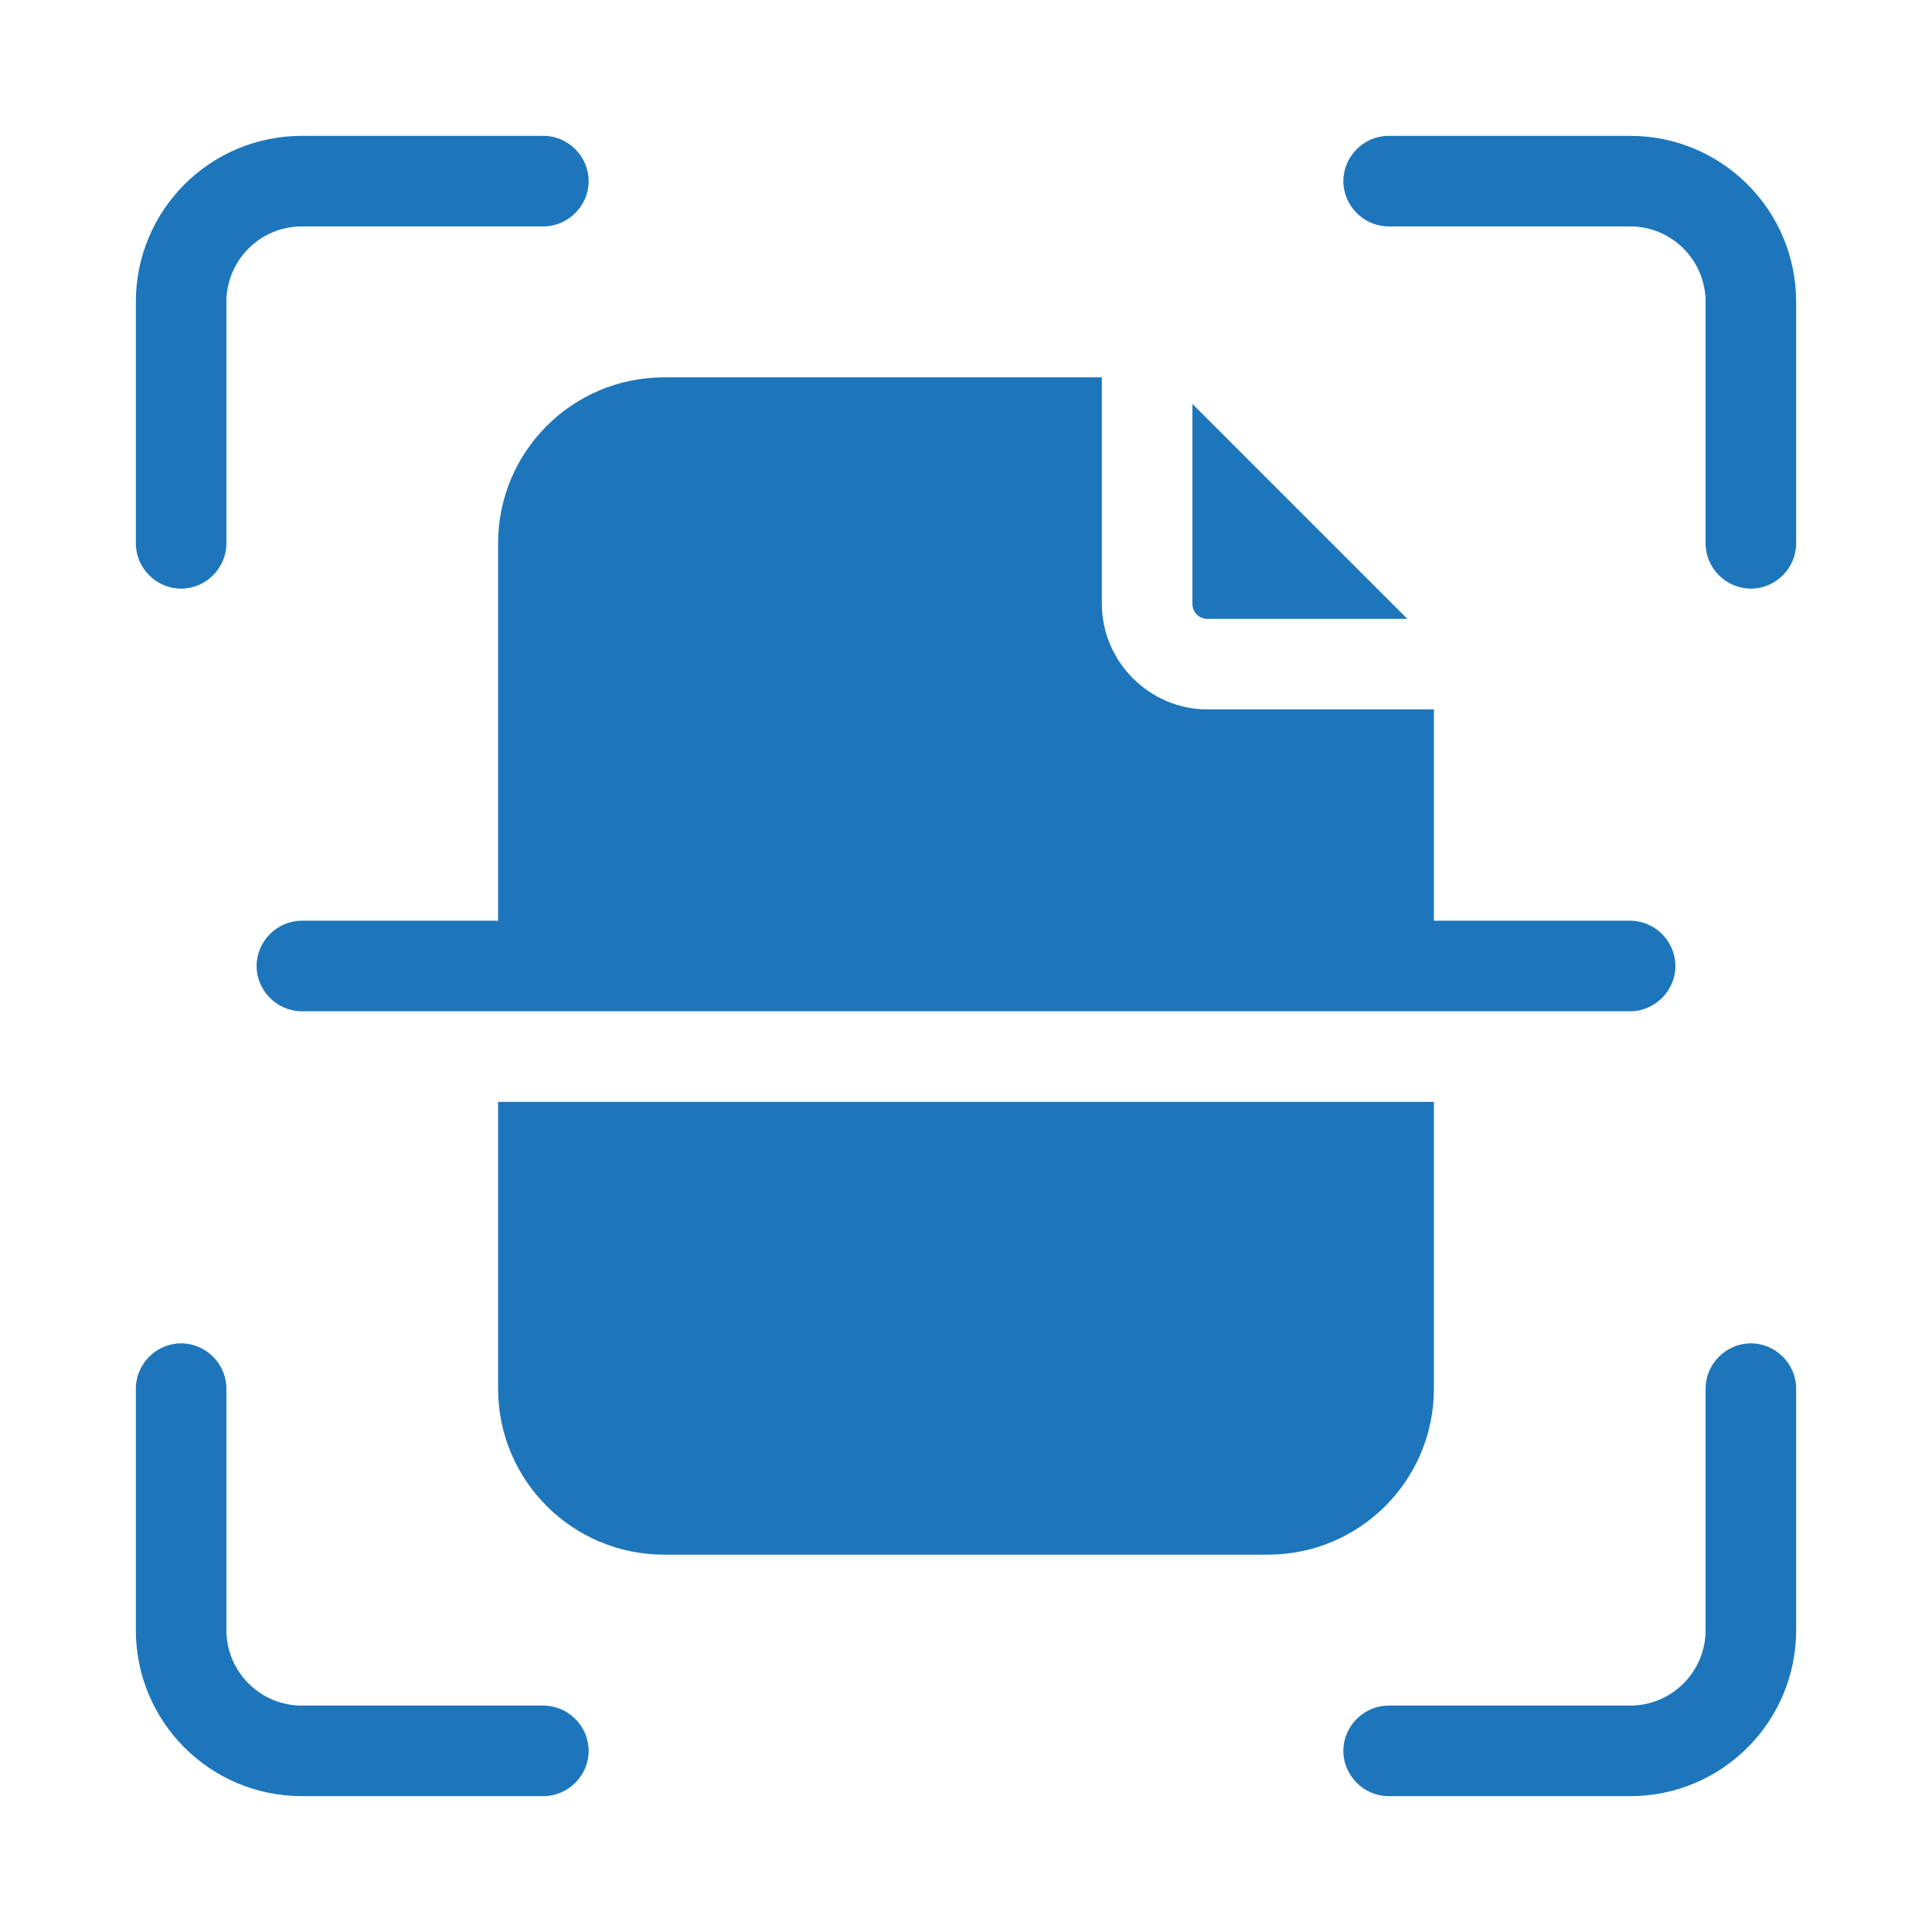 <svg width="95" height="95" viewBox="0 0 95 95" fill="none" xmlns="http://www.w3.org/2000/svg">
<path d="M6.68 26.719V14.844C6.68 10.331 10.331 6.68 14.844 6.68H26.719C27.936 6.68 28.945 7.689 28.945 8.906C28.945 10.123 27.936 11.133 26.719 11.133H14.844C12.795 11.133 11.133 12.795 11.133 14.844V26.719C11.133 27.936 10.123 28.945 8.906 28.945C7.689 28.945 6.68 27.936 6.68 26.719ZM80.156 6.68H68.281C67.064 6.68 66.055 7.689 66.055 8.906C66.055 10.123 67.064 11.133 68.281 11.133H80.156C82.205 11.133 83.867 12.795 83.867 14.844V26.719C83.867 27.936 84.877 28.945 86.094 28.945C87.311 28.945 88.32 27.936 88.32 26.719V14.844C88.32 10.331 84.669 6.68 80.156 6.68ZM86.094 66.055C84.877 66.055 83.867 67.064 83.867 68.281V80.156C83.867 82.205 82.205 83.867 80.156 83.867H68.281C67.064 83.867 66.055 84.877 66.055 86.094C66.055 87.311 67.064 88.32 68.281 88.32H80.156C84.669 88.32 88.32 84.669 88.32 80.156V68.281C88.32 67.064 87.311 66.055 86.094 66.055ZM26.719 83.867H14.844C12.795 83.867 11.133 82.205 11.133 80.156V68.281C11.133 67.064 10.123 66.055 8.906 66.055C7.689 66.055 6.68 67.064 6.68 68.281V80.156C6.68 84.669 10.331 88.32 14.844 88.32H26.719C27.936 88.32 28.945 87.311 28.945 86.094C28.945 84.877 27.936 83.867 26.719 83.867ZM59.375 30.43H69.202L58.633 19.861V29.688C58.633 30.103 58.959 30.43 59.375 30.43ZM24.492 26.719V45.273H14.844C13.627 45.273 12.617 46.283 12.617 47.5C12.617 48.717 13.627 49.727 14.844 49.727H80.156C81.373 49.727 82.383 48.717 82.383 47.5C82.383 46.283 81.373 45.273 80.156 45.273H70.508V34.883H59.375C56.525 34.883 54.18 32.538 54.18 29.688V18.555H32.656C28.144 18.555 24.492 22.206 24.492 26.719ZM70.508 68.281V54.18H24.492V68.281C24.492 72.794 28.144 76.445 32.656 76.445H62.344C66.856 76.445 70.508 72.794 70.508 68.281Z" fill="#1D76BB"/>
</svg>
